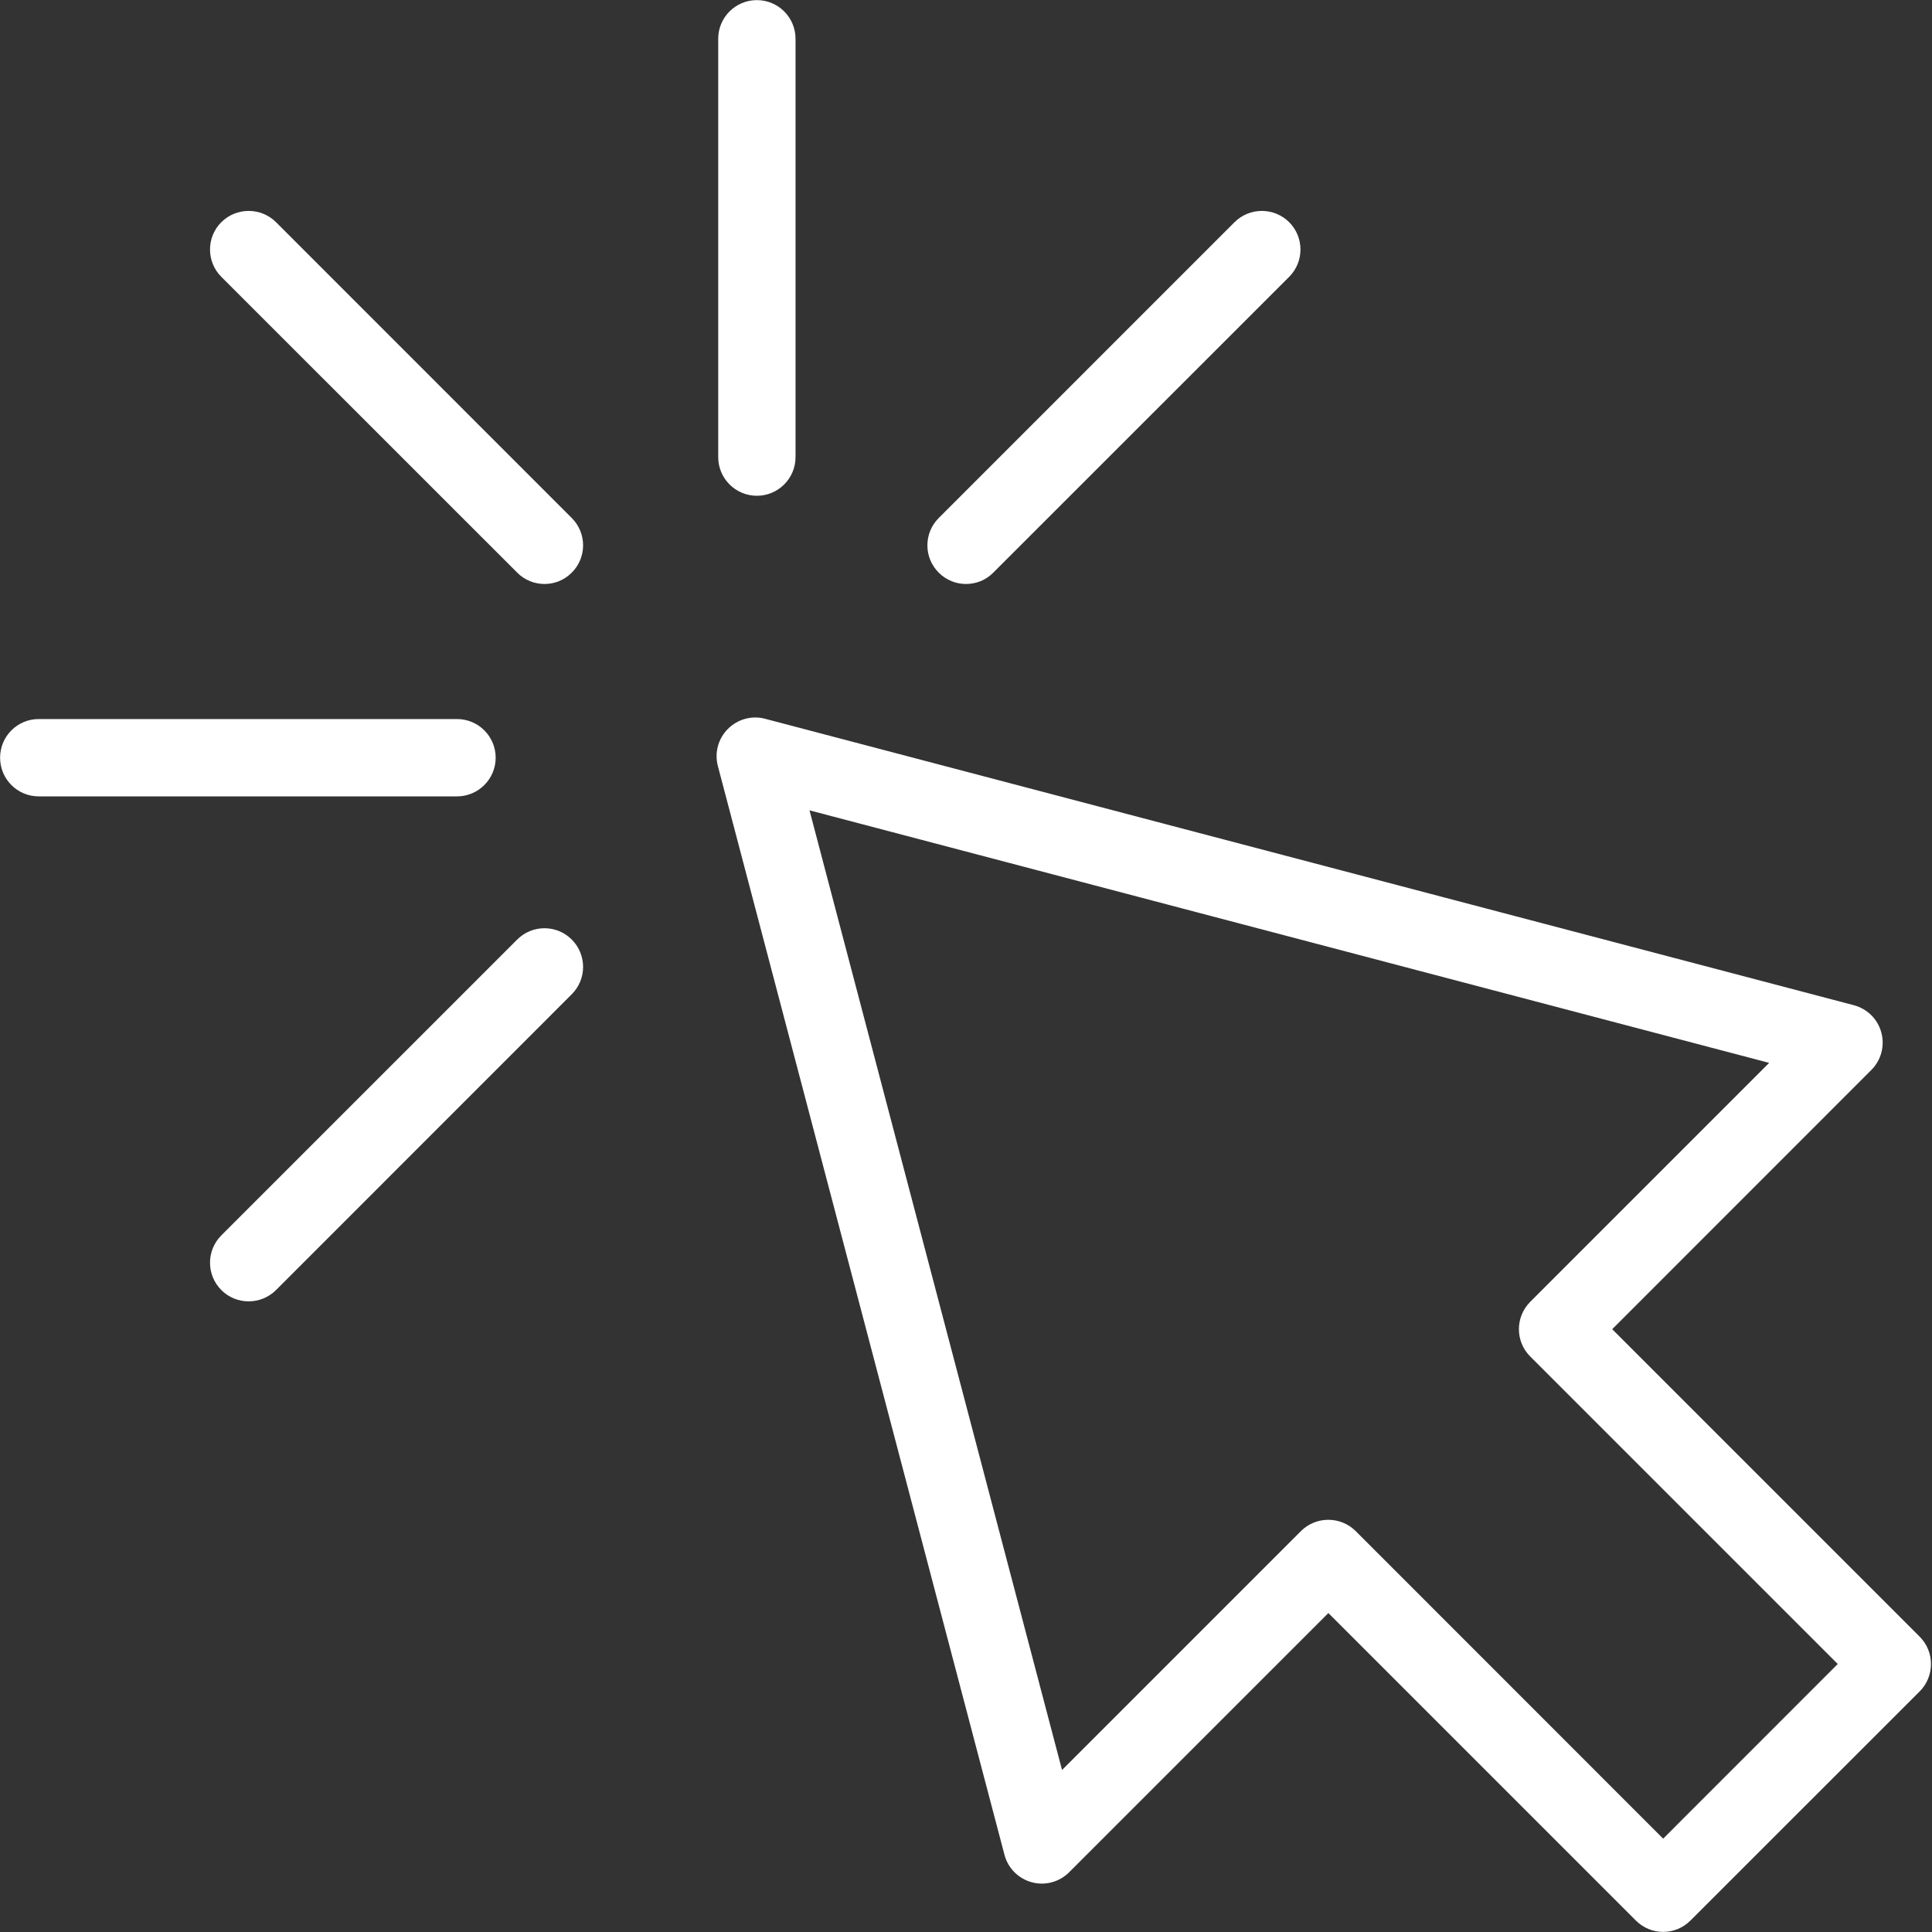 <?xml version="1.0" encoding="UTF-8"?> <svg xmlns="http://www.w3.org/2000/svg" xmlns:xlink="http://www.w3.org/1999/xlink" width="1080" zoomAndPan="magnify" viewBox="0 0 810 810" height="1080" preserveAspectRatio="xMidYMid meet"><rect x="0" y="0" width="810" height="810" fill="#333333" stroke="none"/> <path fill="#ffffff" d="M 556.926 637.184 C 561.18 637.184 565.32 638.859 568.367 641.906 L 697.289 770.867 L 770.477 697.641 L 641.555 568.719 C 635.23 562.391 635.23 552.16 641.555 545.793 L 741.73 445.617 L 339.387 339.738 L 445.266 742.082 L 545.441 641.906 C 548.488 638.859 552.59 637.184 556.926 637.184 Z M 697.289 809.961 C 693.148 809.961 689.008 808.359 685.844 805.195 L 556.926 676.277 L 448.234 784.965 C 444.133 789.066 438.117 790.668 432.574 789.145 C 426.949 787.621 422.574 783.207 421.129 777.625 L 300.957 321.109 C 299.512 315.562 301.113 309.629 305.215 305.566 C 309.277 301.504 315.211 299.863 320.758 301.348 L 777.234 421.441 C 782.855 422.926 787.27 427.301 788.754 432.887 C 790.277 438.508 788.676 444.484 784.574 448.586 L 675.926 557.273 L 804.844 686.195 C 807.891 689.242 809.57 693.344 809.57 697.641 C 809.57 701.934 807.891 706.074 804.844 709.121 L 708.73 805.195 C 705.566 808.359 701.426 809.961 697.289 809.961 " fill-opacity="1" fill-rule="nonzero"></path> <path fill="#ffffff" d="M 228.277 244.836 C 224.137 244.836 219.996 243.273 216.832 240.07 L 92.793 116.07 C 86.469 109.746 86.469 99.473 92.793 93.145 C 99.121 86.859 109.395 86.859 115.719 93.145 L 239.719 217.184 C 246.047 223.512 246.047 233.781 239.719 240.07 C 236.555 243.273 232.418 244.836 228.277 244.836 " fill-opacity="1" fill-rule="nonzero"></path> <path fill="#ffffff" d="M 405 244.836 C 400.859 244.836 396.719 243.273 393.559 240.07 C 387.23 233.781 387.23 223.512 393.559 217.184 L 517.594 93.145 C 523.922 86.859 534.156 86.859 540.48 93.145 C 546.809 99.473 546.809 109.746 540.48 116.07 L 416.441 240.07 C 413.32 243.273 409.141 244.836 405 244.836 " fill-opacity="1" fill-rule="nonzero"></path> <path fill="#ffffff" d="M 317.32 207.852 C 308.379 207.852 301.113 200.586 301.113 191.645 L 301.113 16.25 C 301.113 7.297 308.379 0.047 317.32 0.047 C 326.266 0.047 333.531 7.297 333.531 16.25 L 333.531 191.645 C 333.531 200.586 326.266 207.852 317.32 207.852 " fill-opacity="1" fill-rule="nonzero"></path> <path fill="#ffffff" d="M 191.605 333.883 L 16.207 333.883 C 7.266 333.883 0.039 326.617 0.039 317.672 C 0.039 308.73 7.266 301.465 16.207 301.465 L 191.605 301.465 C 200.547 301.465 207.812 308.73 207.812 317.672 C 207.812 326.617 200.547 333.883 191.605 333.883 " fill-opacity="1" fill-rule="nonzero"></path> <path fill="#ffffff" d="M 104.238 545.598 C 100.098 545.598 95.957 544.035 92.793 540.871 C 86.469 534.508 86.469 524.273 92.793 517.945 L 216.832 393.91 C 223.16 387.582 233.391 387.582 239.719 393.91 C 246.047 400.273 246.047 410.508 239.719 416.832 L 115.719 540.871 C 112.516 544.035 108.418 545.598 104.238 545.598 " fill-opacity="1" fill-rule="nonzero"></path> </svg> 